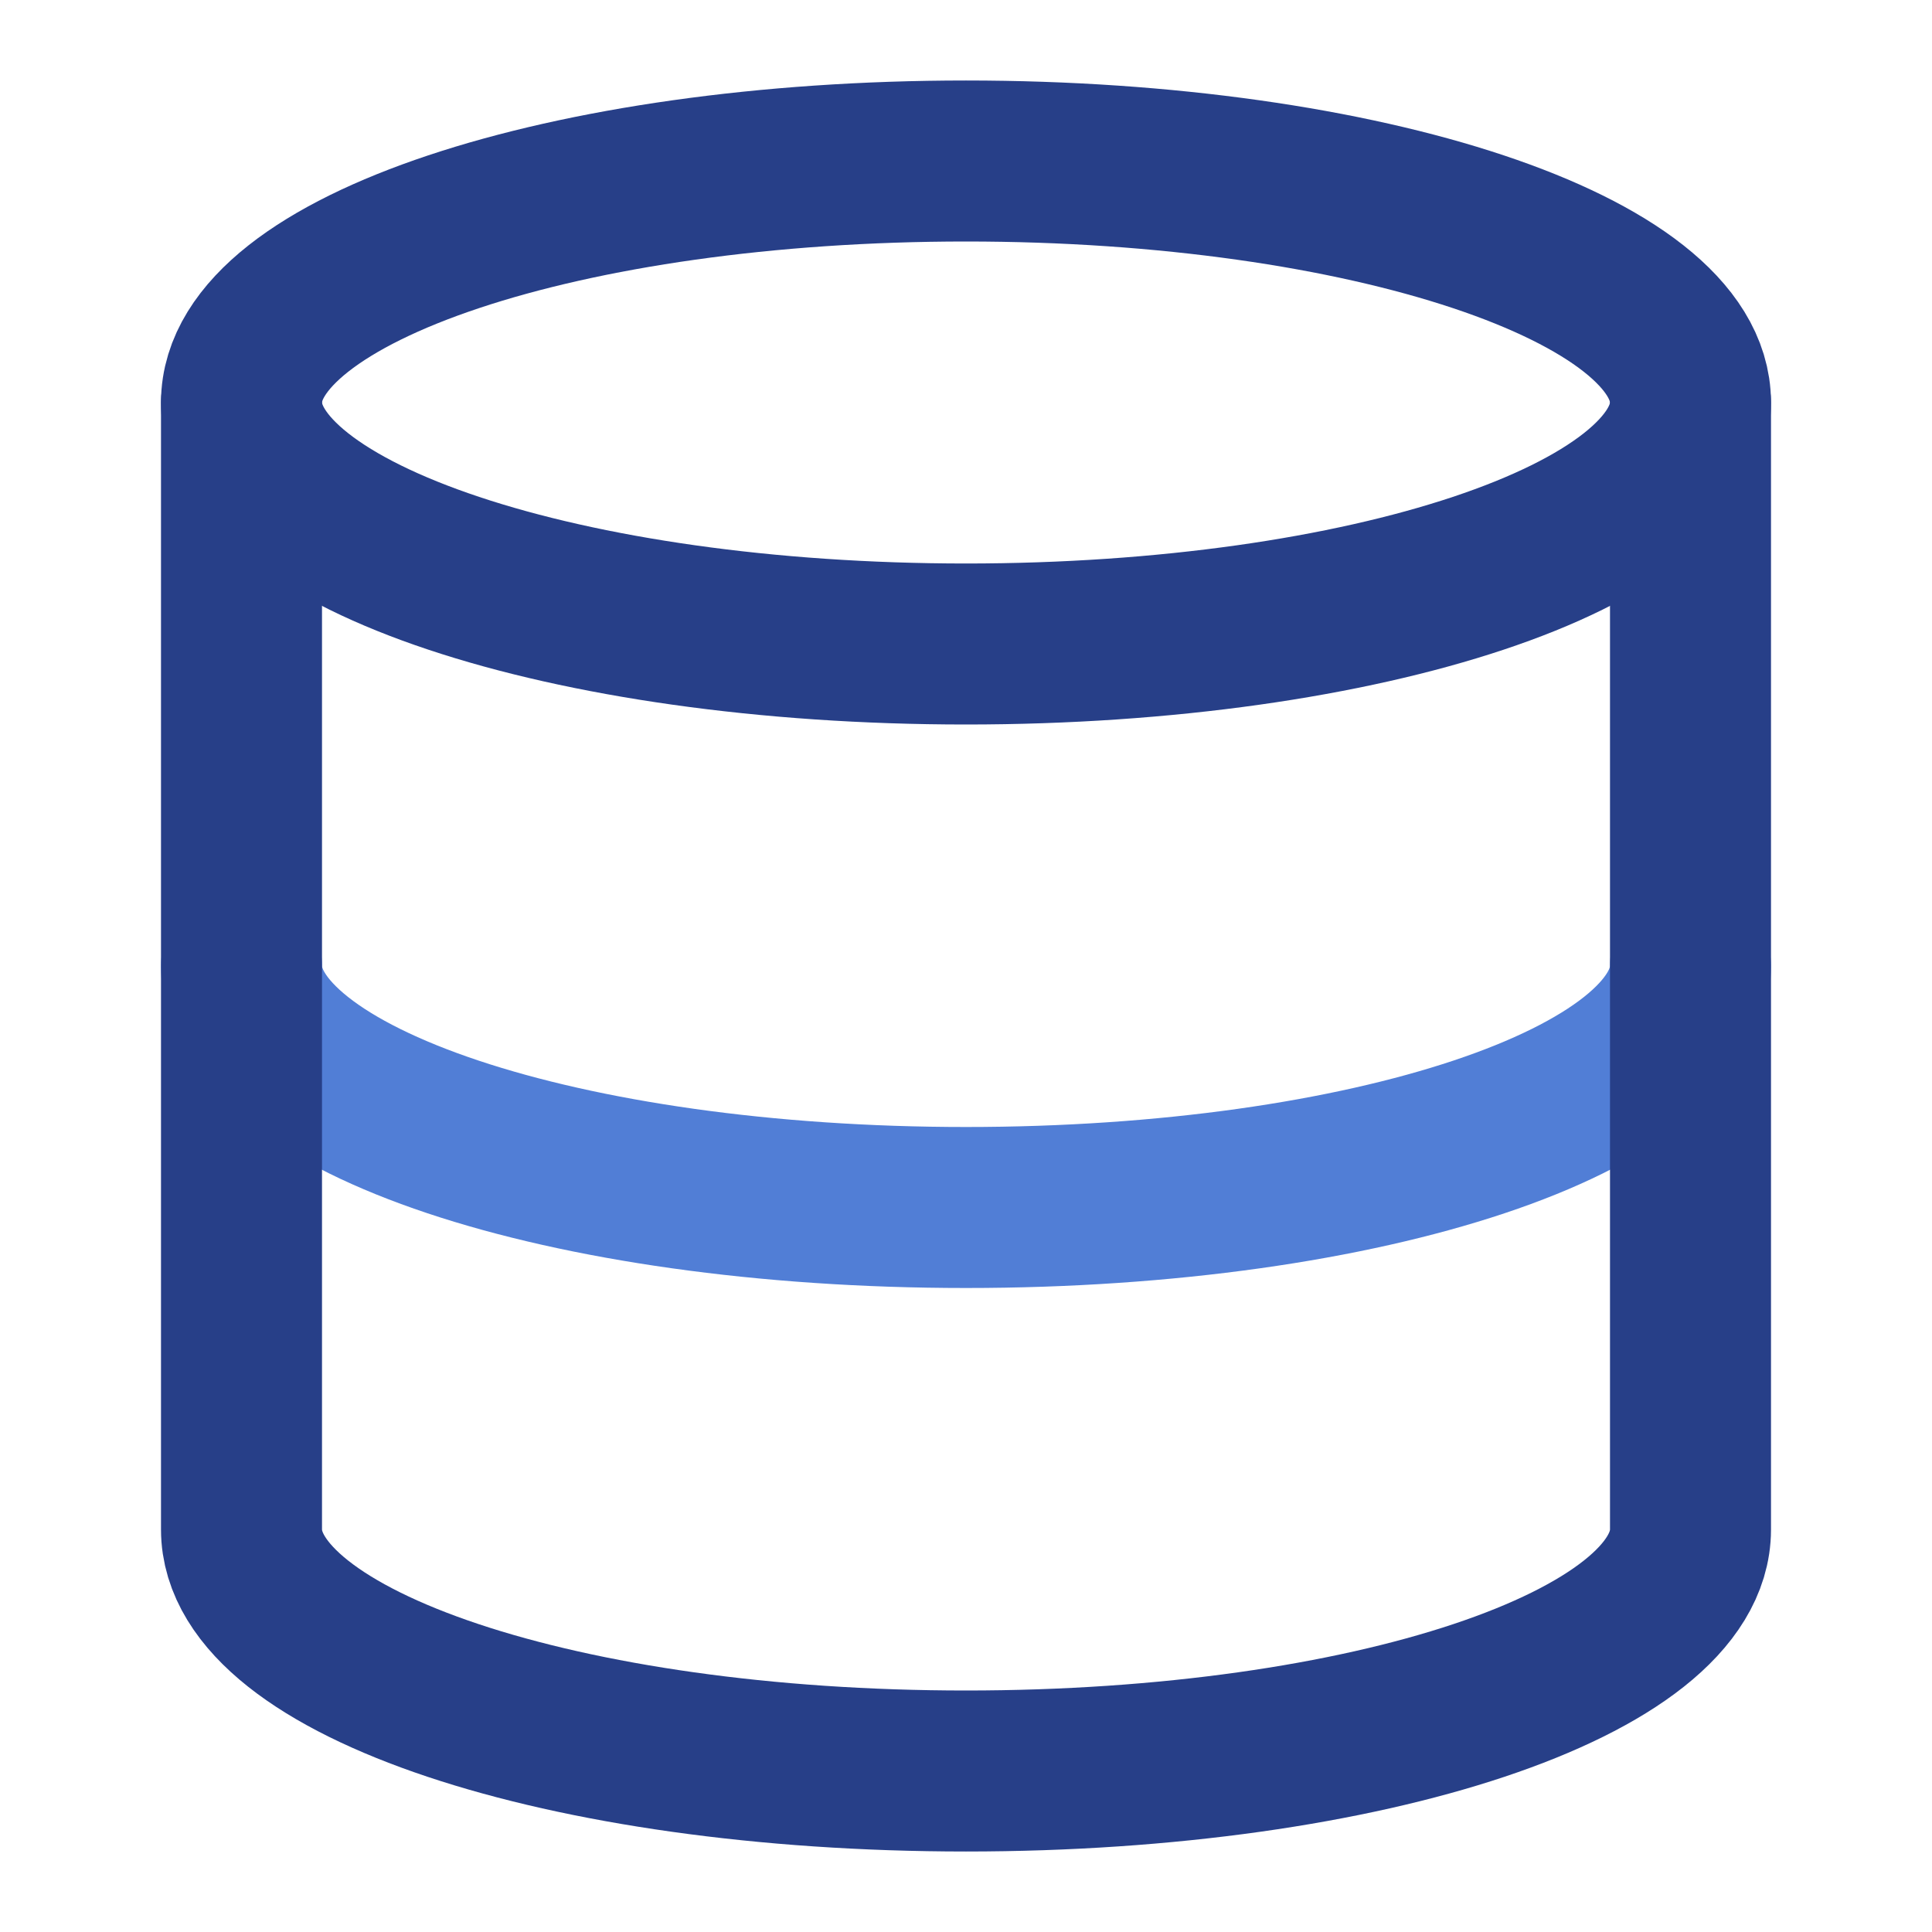 <svg width="24" height="24" viewBox="0 0 24 24" fill="none" xmlns="http://www.w3.org/2000/svg">
<path d="M12 8C16.971 8 21 6.657 21 5C21 3.343 16.971 2 12 2C7.029 2 3 3.343 3 5C3 6.657 7.029 8 12 8Z" stroke="#273F88" stroke-width="2" stroke-linecap="round" stroke-linejoin="bevel"/>
<path d="M21 12C21 13.66 17 15 12 15C7 15 3 13.66 3 12" stroke="#517ED6" stroke-width="2" stroke-linecap="round" stroke-linejoin="bevel"/>
<path d="M3 5V19C3 20.66 7 22 12 22C17 22 21 20.66 21 19V5" stroke="#273F88" stroke-width="2" stroke-linecap="round" stroke-linejoin="bevel"/>
</svg>
